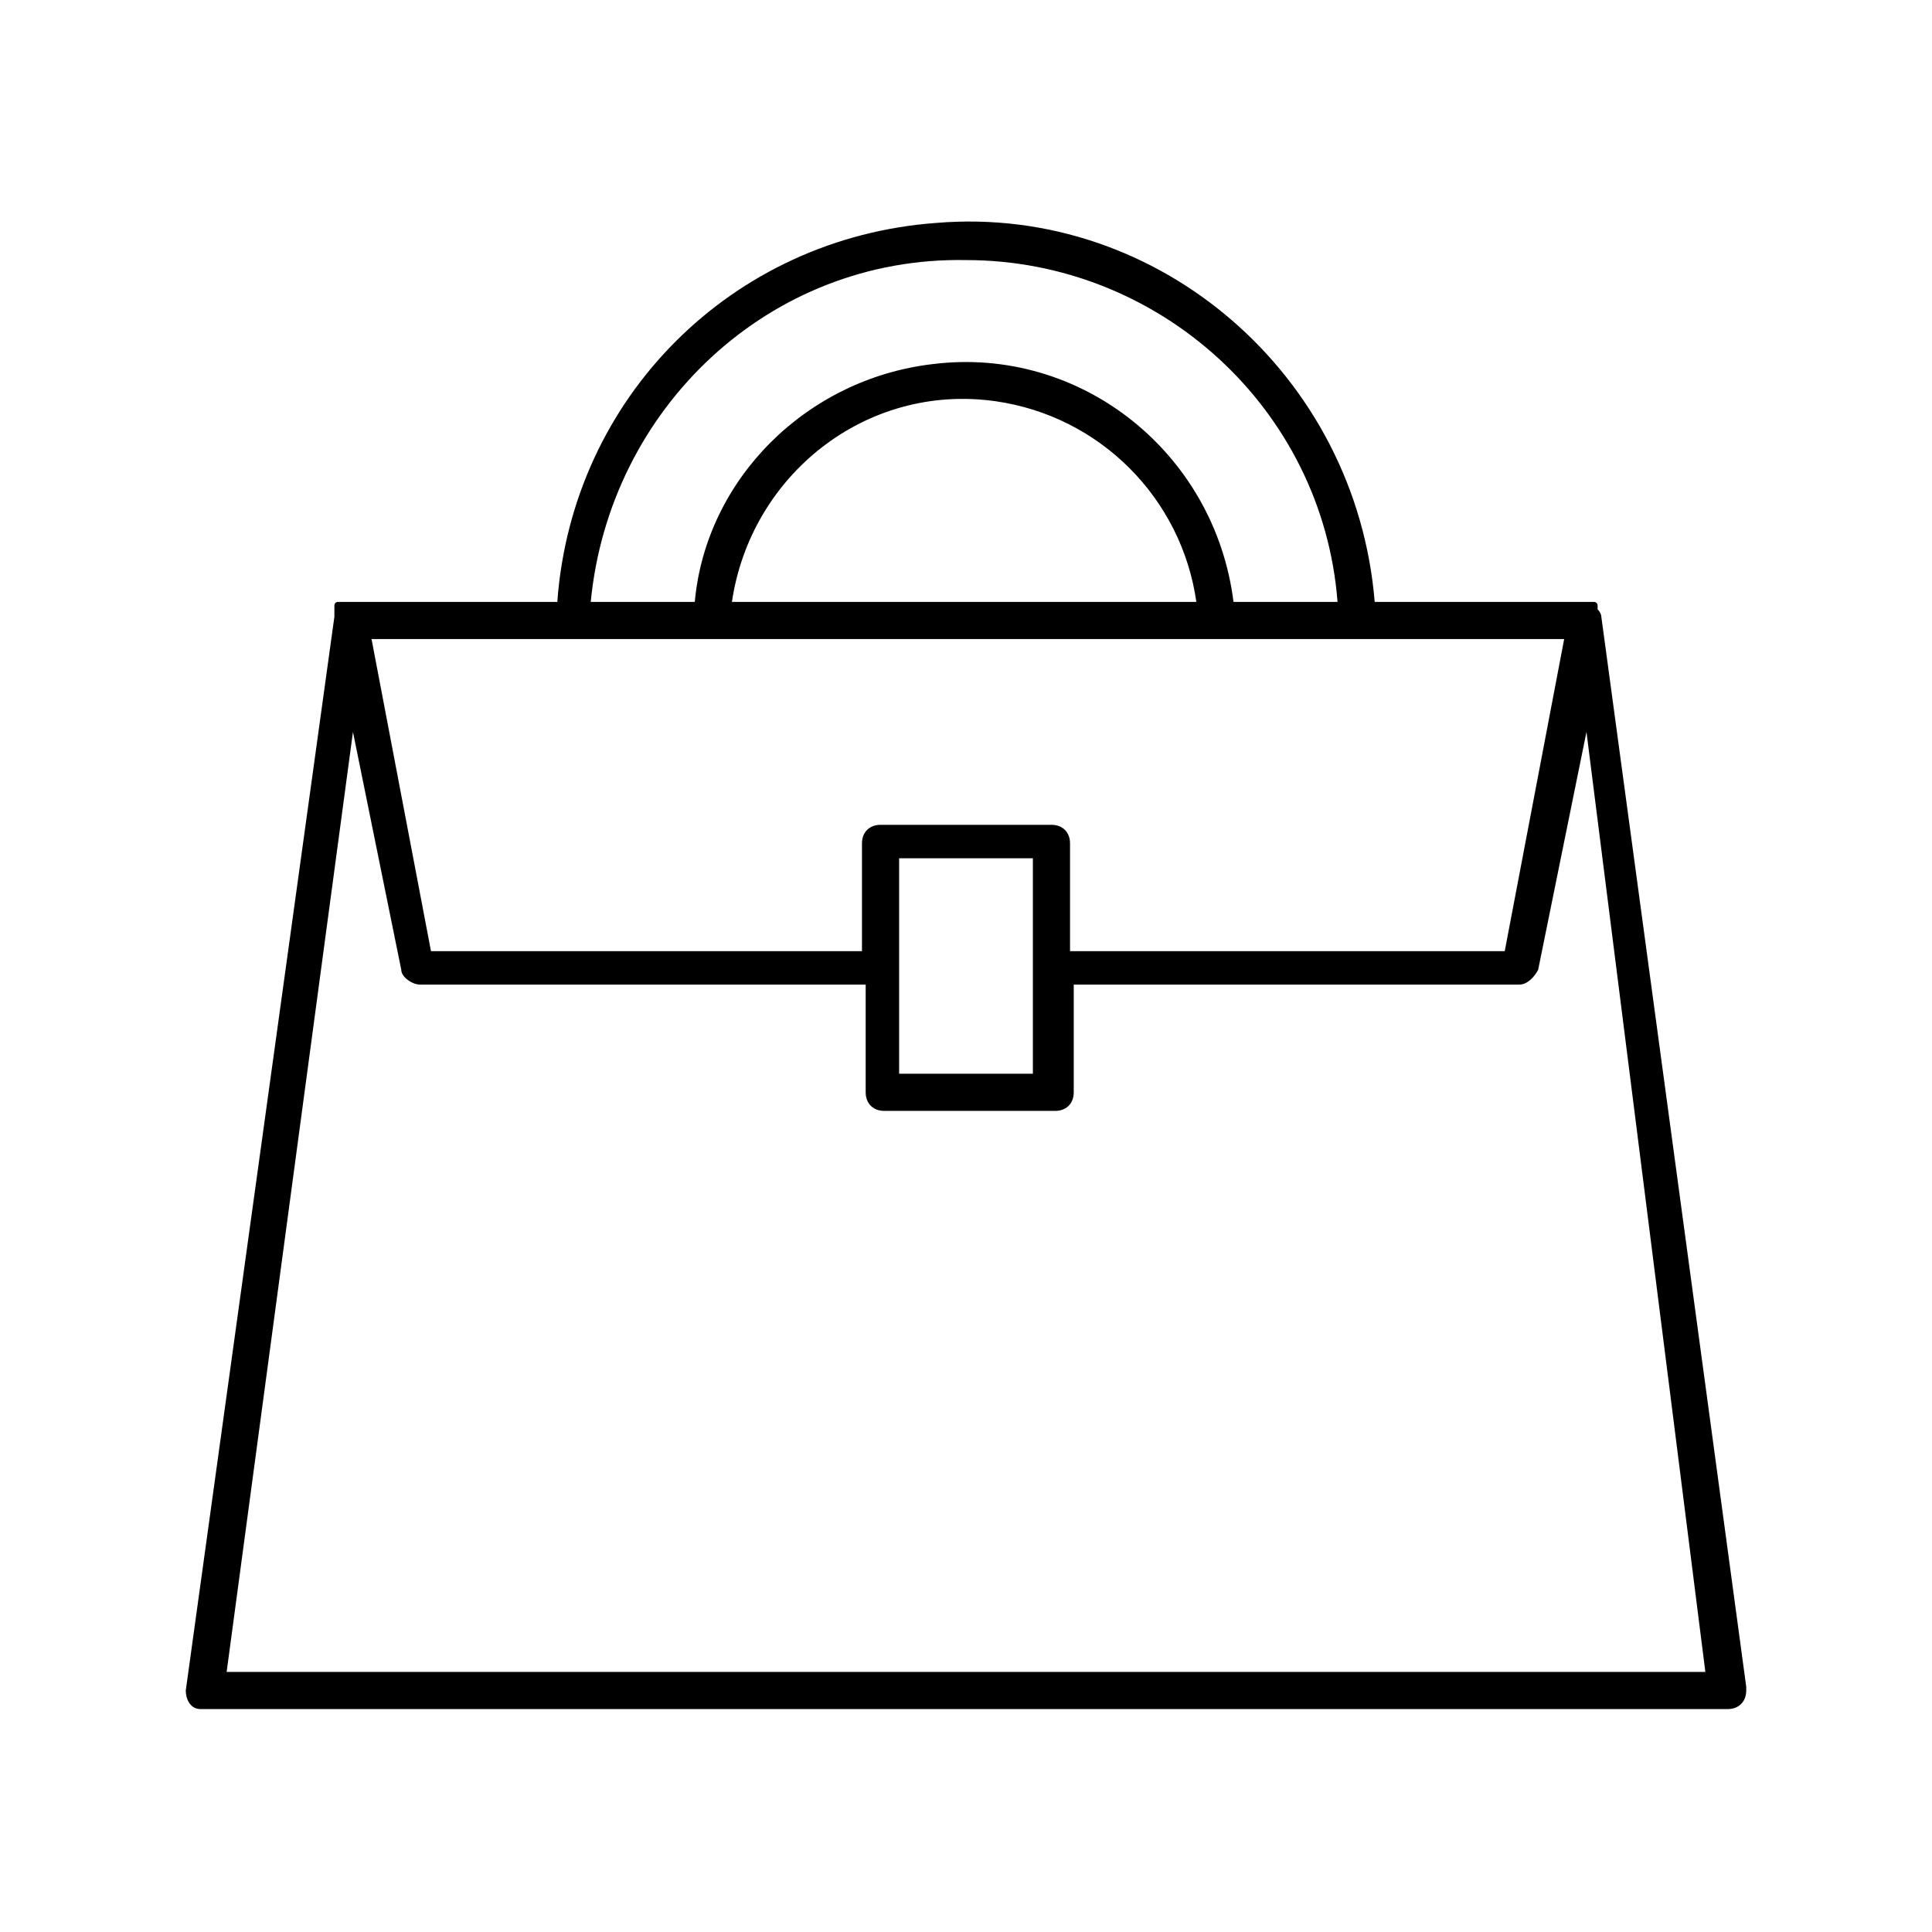 <?xml version="1.0" encoding="utf-8"?>
<!-- Generator: Adobe Illustrator 25.0.0, SVG Export Plug-In . SVG Version: 6.00 Build 0)  -->
<svg version="1.1" id="圖層_1" xmlns="http://www.w3.org/2000/svg" xmlns:xlink="http://www.w3.org/1999/xlink" x="0px" y="0px"
	 viewBox="0 0 52 52" style="enable-background:new 0 0 52 52;" xml:space="preserve">
<path id="Path_42" d="M43.1,16.6L43.1,16.6C43.1,16.6,43.1,16.5,43.1,16.6c0-0.1-0.1-0.2-0.1-0.2s0,0,0-0.1s-0.1-0.1-0.1-0.1h-0.1
	l0,0l0,0c0,0,0,0-0.1,0H37C36.5,10.1,31.2,5.5,25.2,6c-5.5,0.4-9.8,4.7-10.2,10.2H9.3c0,0,0,0-0.1,0l0,0l0,0H9.1
	C9,16.2,9,16.3,9,16.3s0,0,0,0.1v0.1v0.1l0,0L5,45.5C5,45.7,5.1,46,5.4,46c0,0,0,0,0.1,0h41c0.3,0,0.5-0.2,0.5-0.5c0,0,0,0,0-0.1
	L43.1,16.6z M27.8,28.9h-3.6v-5.8h3.6V28.9z M28.3,22.2h-4.6c-0.3,0-0.5,0.2-0.5,0.5v2.9H11.6L10,17.2h32.1l-1.6,8.4H28.8v-2.9
	C28.8,22.4,28.6,22.2,28.3,22.2 M19.7,16.2c0.5-3.4,3.6-5.9,7.1-5.4c2.8,0.4,5,2.6,5.4,5.4H19.7z M26,7c5.2,0,9.6,4,10,9.2h-2.8
	c-0.5-4-4.1-6.9-8.1-6.4c-3.4,0.4-6.1,3.1-6.4,6.4h-2.8C16.4,11,20.7,6.9,26,7 M6.1,45l3.4-25.3l1.3,6.4c0,0.2,0.3,0.4,0.5,0.4h12
	v2.9c0,0.3,0.2,0.5,0.5,0.5h4.6c0.3,0,0.5-0.2,0.5-0.5v-2.9h12c0.2,0,0.4-0.2,0.5-0.4l1.3-6.4L45.9,45H6.1z"/>
</svg>
